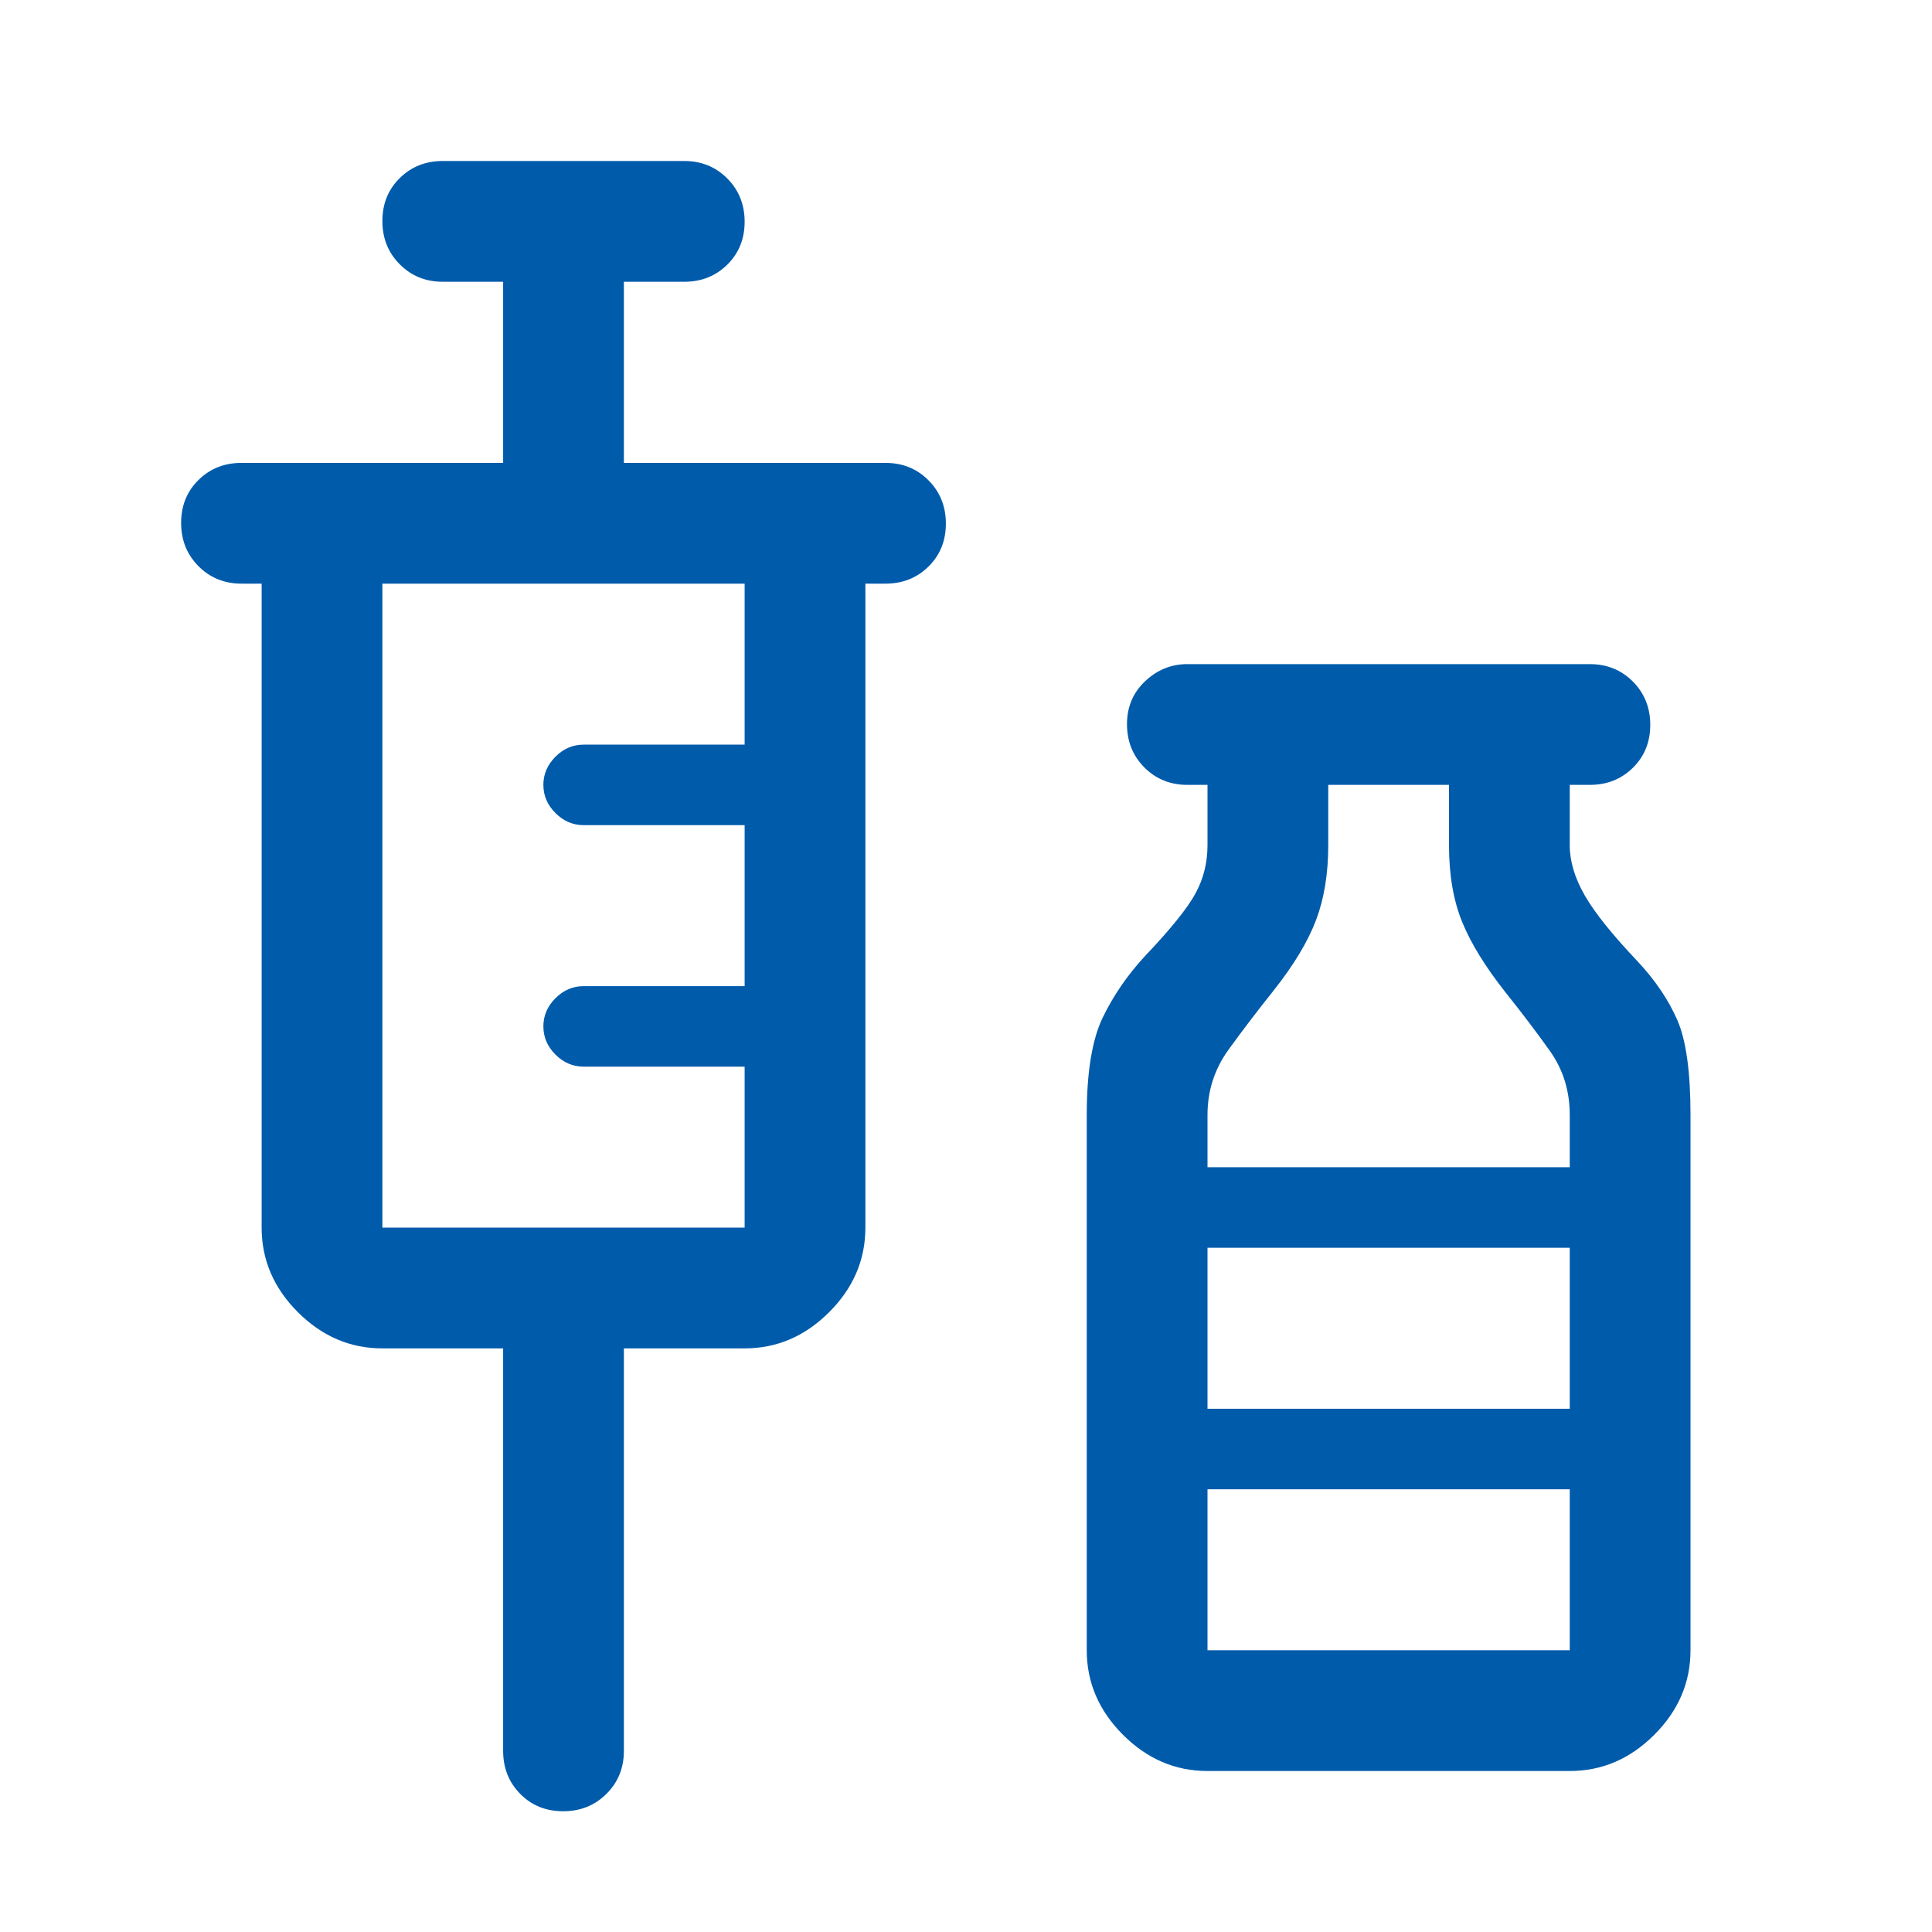 <svg width="64" height="64" viewBox="0 0 64 64" fill="none" xmlns="http://www.w3.org/2000/svg">
<mask id="mask0_125_15932" style="mask-type:alpha" maskUnits="userSpaceOnUse" x="0" y="0" width="64" height="64">
<rect width="64" height="64" fill="#D9D9D9"/>
</mask>
<g mask="url(#mask0_125_15932)">
<path d="M16.667 44.667H12.667C11.6 44.667 10.667 44.267 9.867 43.467C9.067 42.667 8.667 41.733 8.667 40.667V19.334H8C7.433 19.334 6.958 19.141 6.575 18.755C6.192 18.37 6 17.892 6 17.322C6 16.752 6.192 16.278 6.575 15.9C6.958 15.522 7.433 15.334 8 15.334H16.667V9.334H14.667C14.1 9.334 13.625 9.141 13.242 8.755C12.858 8.37 12.667 7.892 12.667 7.322C12.667 6.752 12.858 6.278 13.242 5.9C13.625 5.522 14.1 5.333 14.667 5.333H22.667C23.233 5.333 23.708 5.526 24.092 5.912C24.475 6.297 24.667 6.775 24.667 7.345C24.667 7.915 24.475 8.389 24.092 8.767C23.708 9.145 23.233 9.334 22.667 9.334H20.667V15.334H29.333C29.9 15.334 30.375 15.526 30.758 15.912C31.142 16.297 31.333 16.775 31.333 17.345C31.333 17.915 31.142 18.389 30.758 18.767C30.375 19.145 29.9 19.334 29.333 19.334H28.667V40.667C28.667 41.733 28.267 42.667 27.467 43.467C26.667 44.267 25.733 44.667 24.667 44.667H20.667V58C20.667 58.567 20.474 59.042 20.088 59.425C19.703 59.809 19.225 60 18.655 60C18.085 60 17.611 59.809 17.233 59.425C16.856 59.042 16.667 58.567 16.667 58V44.667ZM12.667 40.667H24.667V35.334H19.333C18.978 35.334 18.667 35.2 18.4 34.934C18.133 34.667 18 34.356 18 34C18 33.645 18.133 33.334 18.4 33.067C18.667 32.8 18.978 32.667 19.333 32.667H24.667V27.334H19.333C18.978 27.334 18.667 27.2 18.4 26.933C18.133 26.667 18 26.356 18 26C18 25.645 18.133 25.334 18.4 25.067C18.667 24.8 18.978 24.667 19.333 24.667H24.667V19.334H12.667V40.667ZM40 58.667C38.933 58.667 38 58.267 37.2 57.467C36.4 56.667 36 55.733 36 54.667V36.934C36 35.511 36.178 34.434 36.533 33.7C36.889 32.967 37.356 32.289 37.933 31.667C38.778 30.778 39.333 30.089 39.6 29.6C39.867 29.111 40 28.578 40 28V26H39.333C38.767 26 38.292 25.807 37.908 25.422C37.525 25.036 37.333 24.558 37.333 23.988C37.333 23.419 37.533 22.945 37.933 22.567C38.333 22.189 38.8 22 39.333 22H52.667C53.233 22 53.708 22.193 54.092 22.578C54.475 22.964 54.667 23.442 54.667 24.012C54.667 24.582 54.475 25.056 54.092 25.433C53.708 25.811 53.233 26 52.667 26H52V28C52 28.534 52.167 29.089 52.5 29.667C52.833 30.245 53.422 30.978 54.267 31.867C54.844 32.489 55.278 33.133 55.567 33.8C55.856 34.467 56 35.511 56 36.934V54.667C56 55.733 55.6 56.667 54.8 57.467C54 58.267 53.067 58.667 52 58.667H40ZM40 38.667H52V36.934C52 36.133 51.778 35.422 51.333 34.8C50.889 34.178 50.4 33.533 49.867 32.867C49.2 32.022 48.722 31.245 48.433 30.534C48.144 29.822 48 28.978 48 28V26H44V28C44 28.933 43.867 29.756 43.6 30.467C43.333 31.178 42.867 31.956 42.2 32.8C41.667 33.467 41.167 34.122 40.7 34.767C40.233 35.411 40 36.133 40 36.934V38.667ZM40 46.667H52V41.334H40V46.667ZM40 54.667H52V49.334H40V54.667Z" fill="#005BAB"/>
</g>
</svg>

